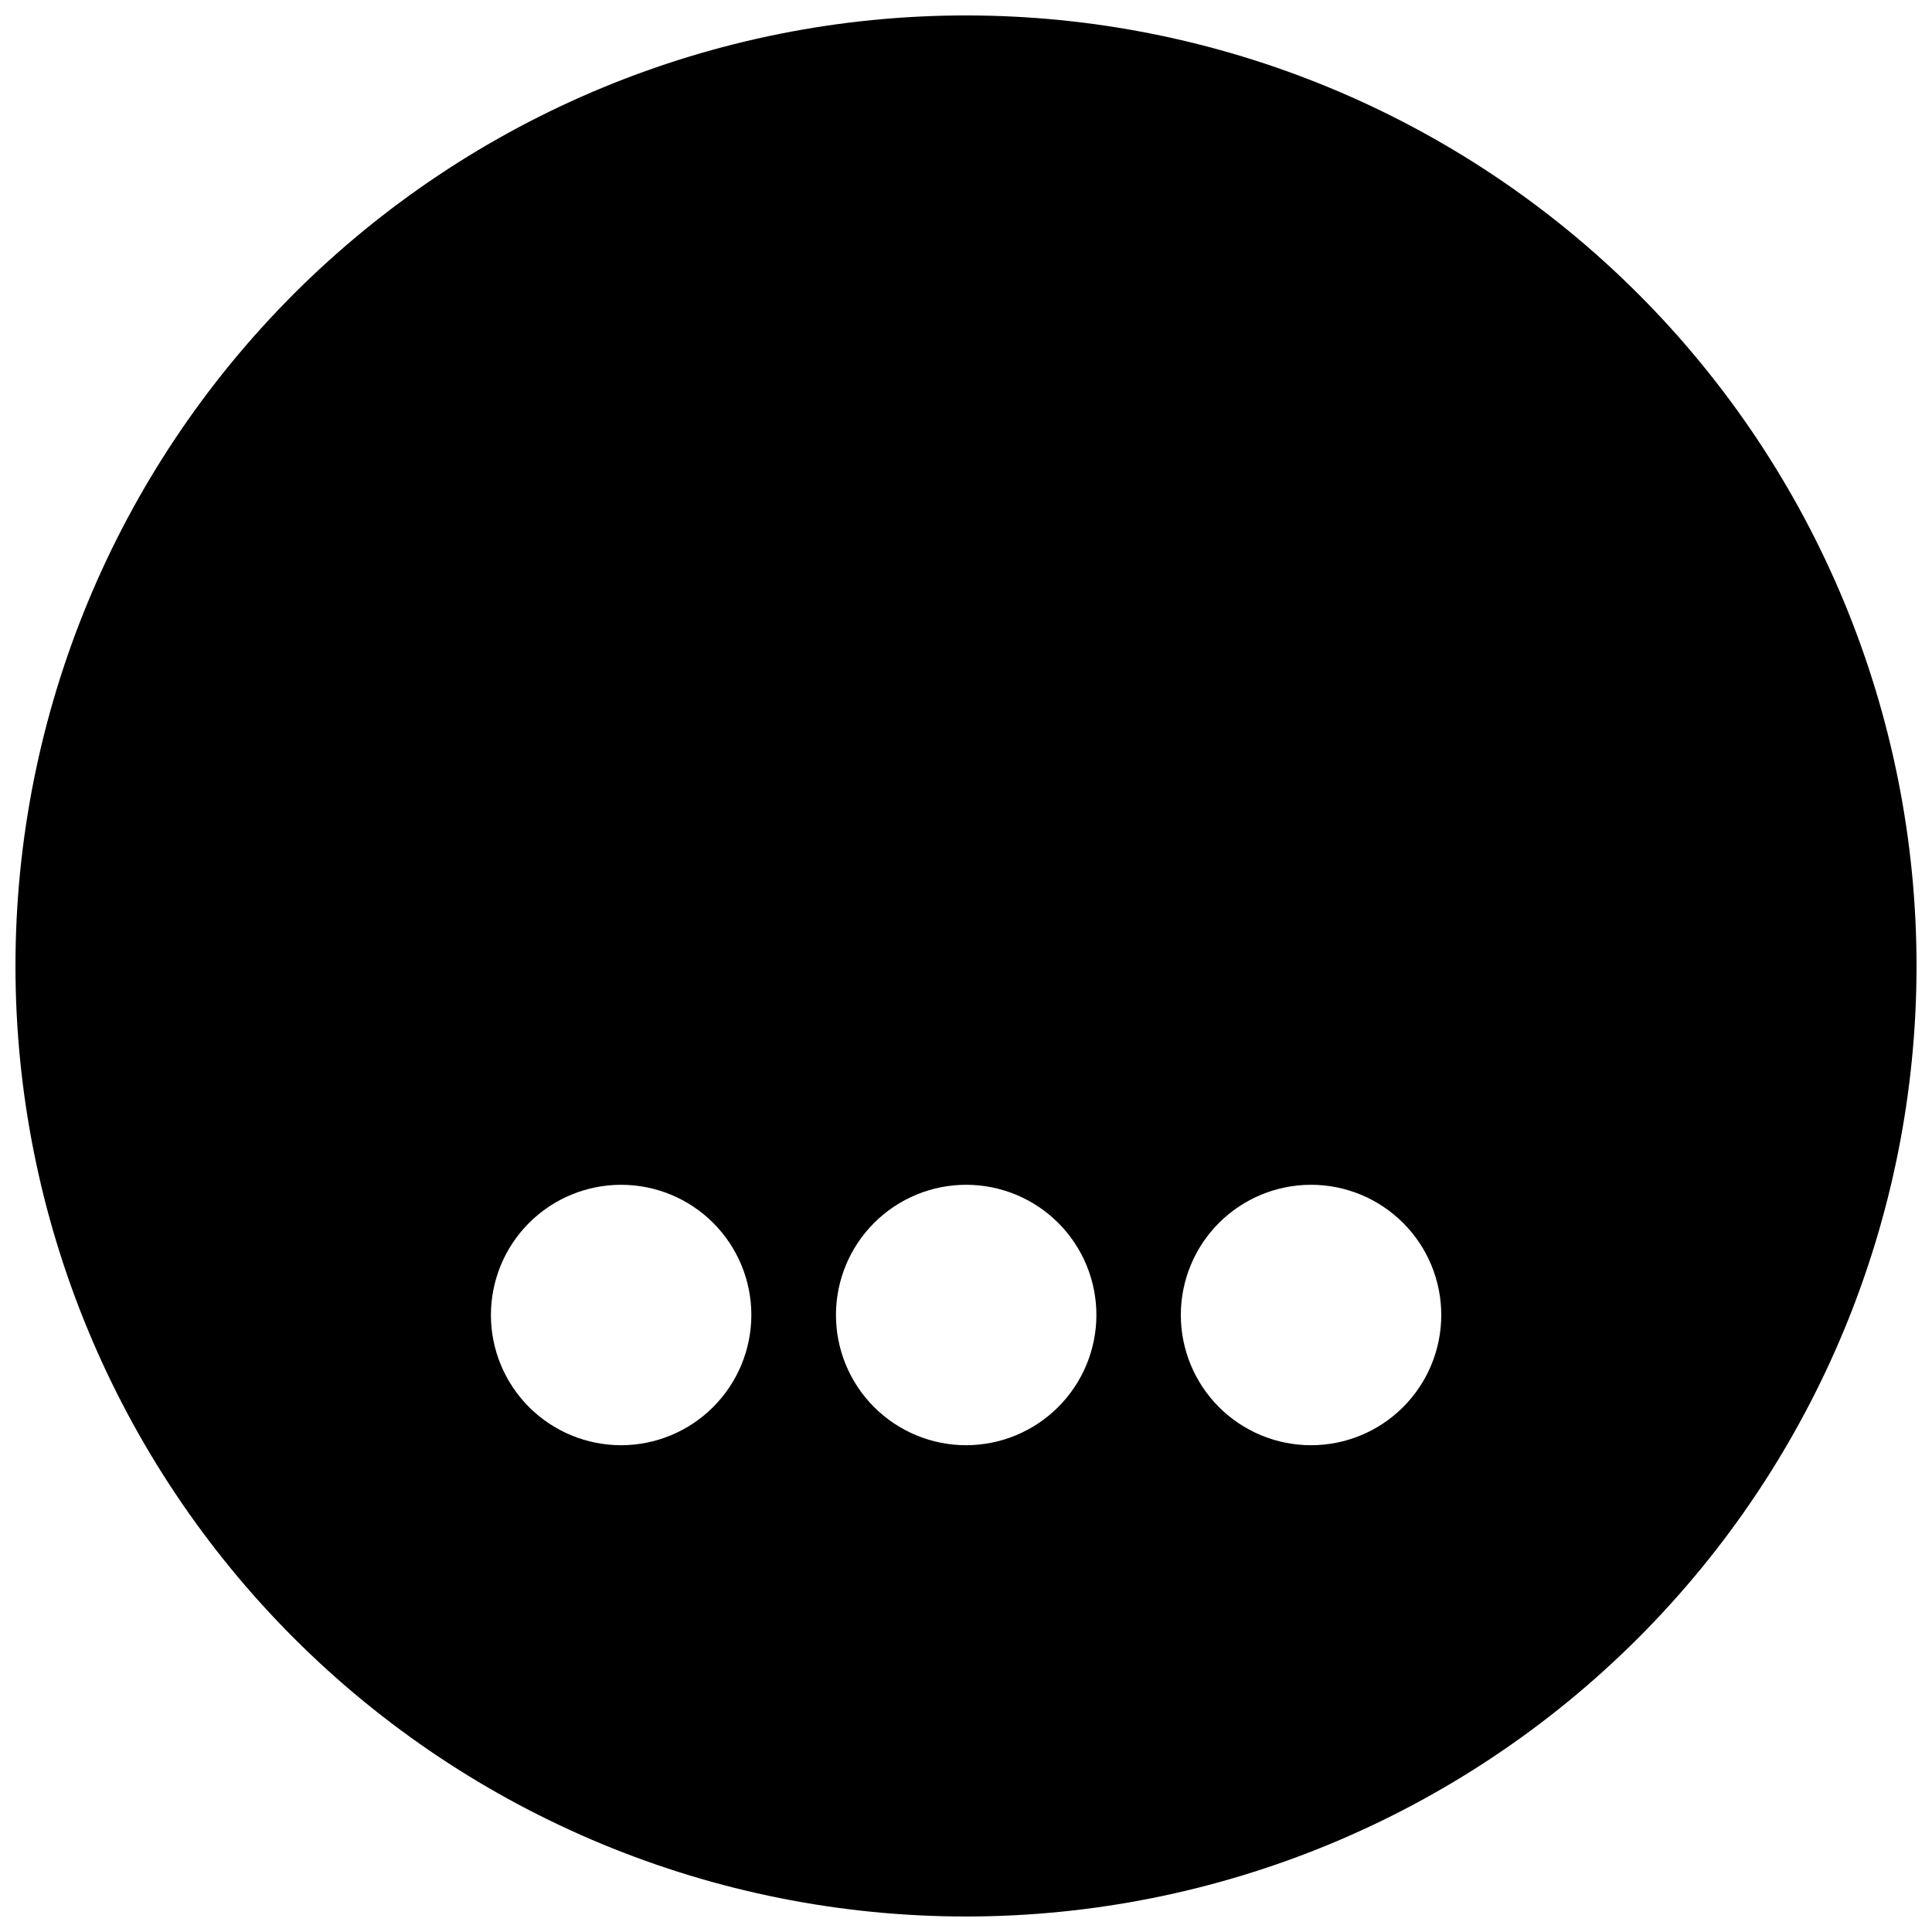 <?xml version="1.0" encoding="UTF-8"?>
<!-- Uploaded to: ICON Repo, www.svgrepo.com, Generator: ICON Repo Mixer Tools -->
<svg width="800px" height="800px" version="1.1" viewBox="144 144 512 512" xmlns="http://www.w3.org/2000/svg">
 <defs>
  <clipPath id="a">
   <path d="m148.09 148.09h503.81v503.81h-503.81z"/>
  </clipPath>
 </defs>
 <g clip-path="url(#a)">
  <path d="m400 148.09c-66.812 0-130.88 26.539-178.12 73.781s-73.781 111.31-73.781 178.12c0 66.809 26.539 130.88 73.781 178.12 47.242 47.242 111.31 73.781 178.12 73.781 66.809 0 130.88-26.539 178.12-73.781 47.242-47.242 73.781-111.31 73.781-178.12 0-66.812-26.539-130.88-73.781-178.12-47.242-47.242-111.31-73.781-178.12-73.781zm-91.391 378.91c-9.156 0-17.934-3.637-24.406-10.105-6.469-6.473-10.105-15.25-10.105-24.406 0-9.152 3.637-17.93 10.105-24.402 6.473-6.473 15.25-10.105 24.406-10.105 9.152 0 17.93 3.633 24.402 10.105 6.473 6.473 10.105 15.25 10.105 24.402-0.012 9.152-3.652 17.922-10.121 24.391s-15.238 10.109-24.387 10.121zm91.391 0c-9.152-0.012-17.922-3.66-24.383-10.137-6.465-6.477-10.09-15.258-10.078-24.406 0.008-9.152 3.648-17.922 10.125-24.387 6.473-6.465 15.25-10.094 24.402-10.09 9.148 0.004 17.922 3.641 24.391 10.113 6.469 6.473 10.102 15.246 10.102 24.395-0.012 9.16-3.66 17.938-10.141 24.406-6.481 6.473-15.262 10.105-24.418 10.105zm91.391 0c-9.152-0.012-17.922-3.66-24.383-10.137-6.461-6.477-10.086-15.258-10.078-24.406 0.008-9.152 3.652-17.922 10.125-24.387 6.477-6.465 15.254-10.094 24.402-10.09 9.148 0.004 17.922 3.641 24.391 10.113 6.469 6.473 10.102 15.246 10.102 24.395 0 9.164-3.641 17.949-10.125 24.422-6.481 6.473-15.273 10.105-24.434 10.09z"/>
 </g>
</svg>